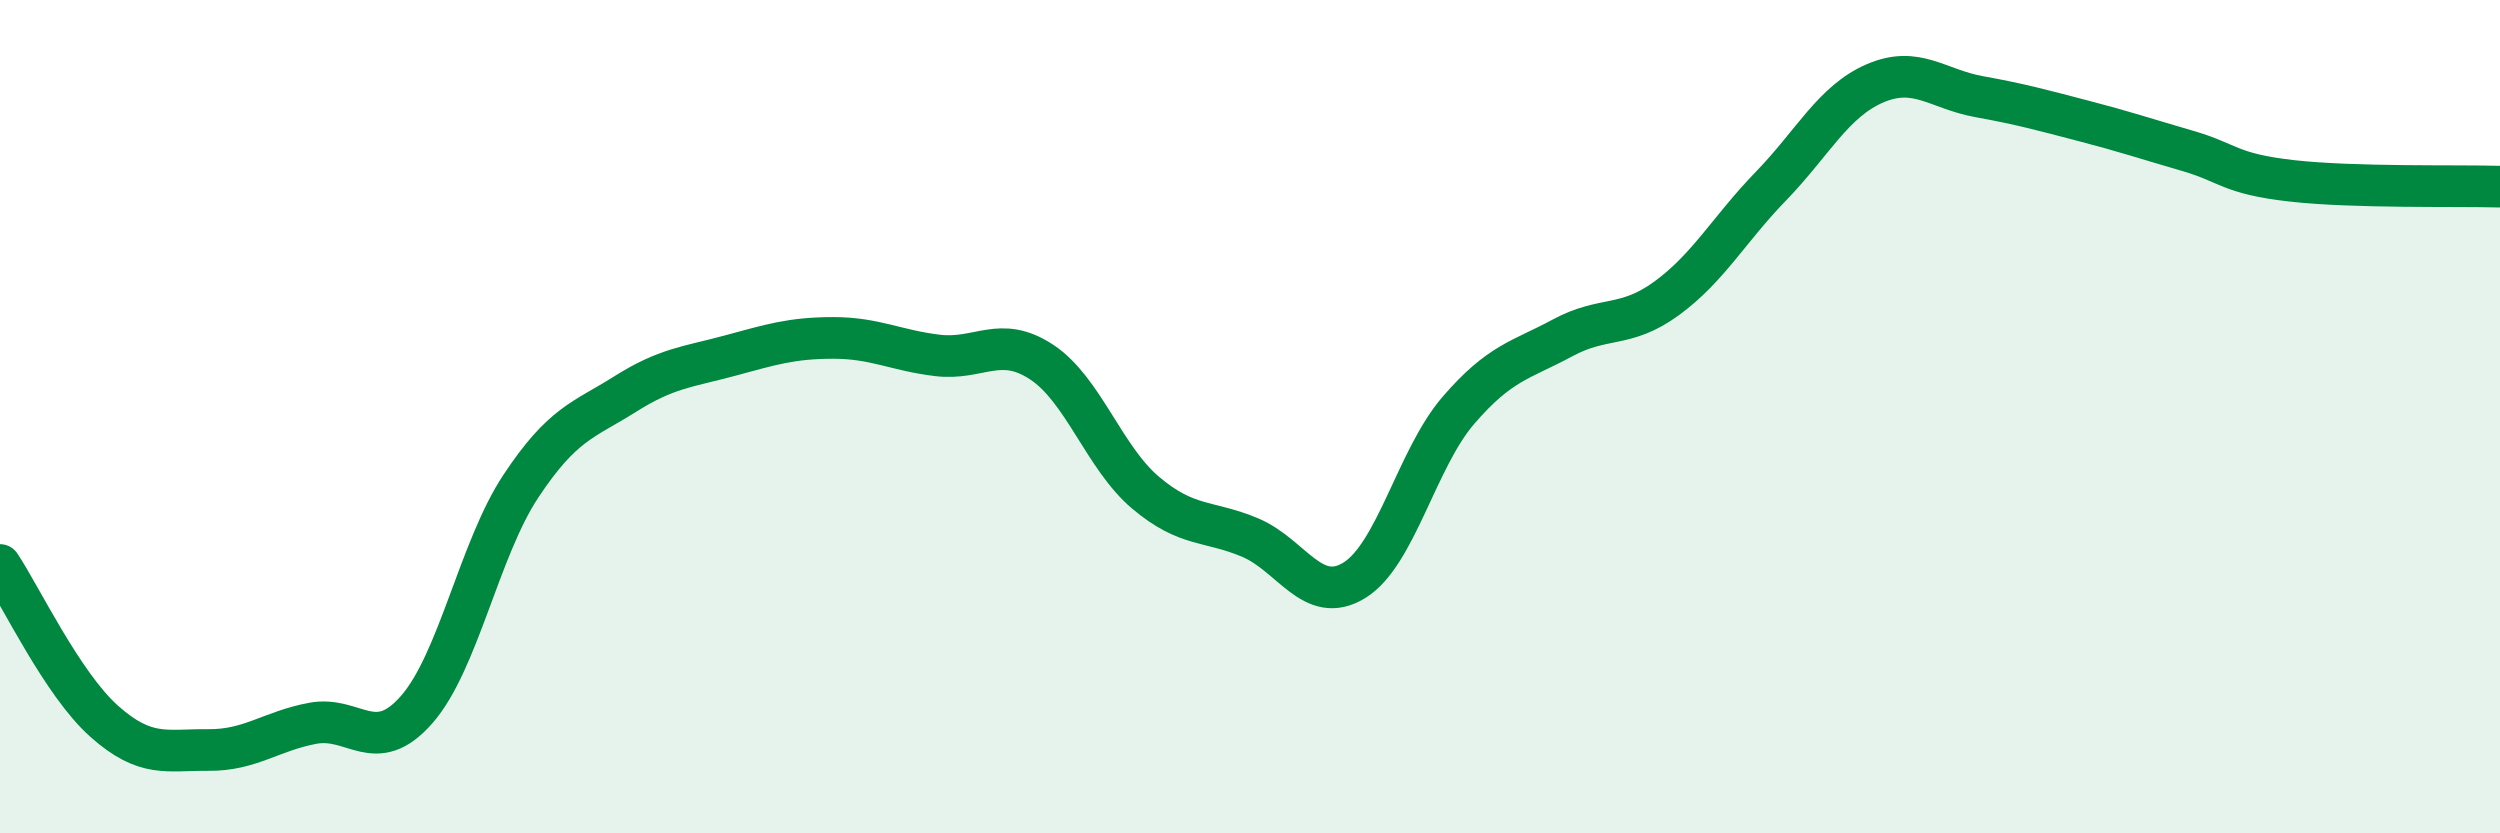 
    <svg width="60" height="20" viewBox="0 0 60 20" xmlns="http://www.w3.org/2000/svg">
      <path
        d="M 0,13.56 C 0.5,14.31 1.5,16.42 2.5,17.31 C 3.5,18.2 4,17.99 5,18 C 6,18.01 6.5,17.55 7.5,17.36 C 8.5,17.17 9,18.17 10,17.03 C 11,15.89 11.5,13.18 12.5,11.67 C 13.5,10.16 14,10.09 15,9.46 C 16,8.83 16.5,8.81 17.5,8.54 C 18.5,8.27 19,8.11 20,8.11 C 21,8.11 21.5,8.41 22.5,8.53 C 23.5,8.65 24,8.03 25,8.69 C 26,9.35 26.5,10.99 27.5,11.83 C 28.5,12.67 29,12.48 30,12.9 C 31,13.32 31.5,14.54 32.5,13.93 C 33.5,13.32 34,11.01 35,9.85 C 36,8.69 36.5,8.65 37.5,8.11 C 38.5,7.57 39,7.89 40,7.16 C 41,6.43 41.5,5.5 42.5,4.47 C 43.5,3.44 44,2.43 45,2 C 46,1.57 46.5,2.14 47.5,2.32 C 48.5,2.5 49,2.64 50,2.9 C 51,3.16 51.5,3.33 52.5,3.62 C 53.5,3.91 53.5,4.17 55,4.34 C 56.5,4.51 59,4.45 60,4.48L60 20L0 20Z"
        fill="#008740"
        opacity="0.1"
        stroke-linecap="round"
        stroke-linejoin="round"
      />
      <path
        d="M 0,13.56 C 0.5,14.31 1.5,16.42 2.5,17.31 C 3.5,18.2 4,17.99 5,18 C 6,18.01 6.5,17.55 7.5,17.36 C 8.5,17.17 9,18.17 10,17.03 C 11,15.89 11.5,13.18 12.5,11.67 C 13.5,10.16 14,10.09 15,9.46 C 16,8.83 16.5,8.81 17.5,8.54 C 18.5,8.27 19,8.11 20,8.11 C 21,8.11 21.5,8.41 22.5,8.53 C 23.5,8.65 24,8.03 25,8.69 C 26,9.35 26.5,10.99 27.5,11.83 C 28.5,12.67 29,12.48 30,12.9 C 31,13.32 31.5,14.54 32.5,13.93 C 33.5,13.32 34,11.01 35,9.85 C 36,8.69 36.5,8.65 37.5,8.11 C 38.5,7.57 39,7.89 40,7.16 C 41,6.43 41.5,5.5 42.5,4.47 C 43.5,3.44 44,2.43 45,2 C 46,1.57 46.5,2.14 47.5,2.32 C 48.5,2.5 49,2.64 50,2.9 C 51,3.16 51.5,3.33 52.5,3.62 C 53.5,3.91 53.5,4.17 55,4.34 C 56.5,4.51 59,4.45 60,4.48"
        stroke="#008740"
        stroke-width="1"
        fill="none"
        stroke-linecap="round"
        stroke-linejoin="round"
      />
    </svg>
  